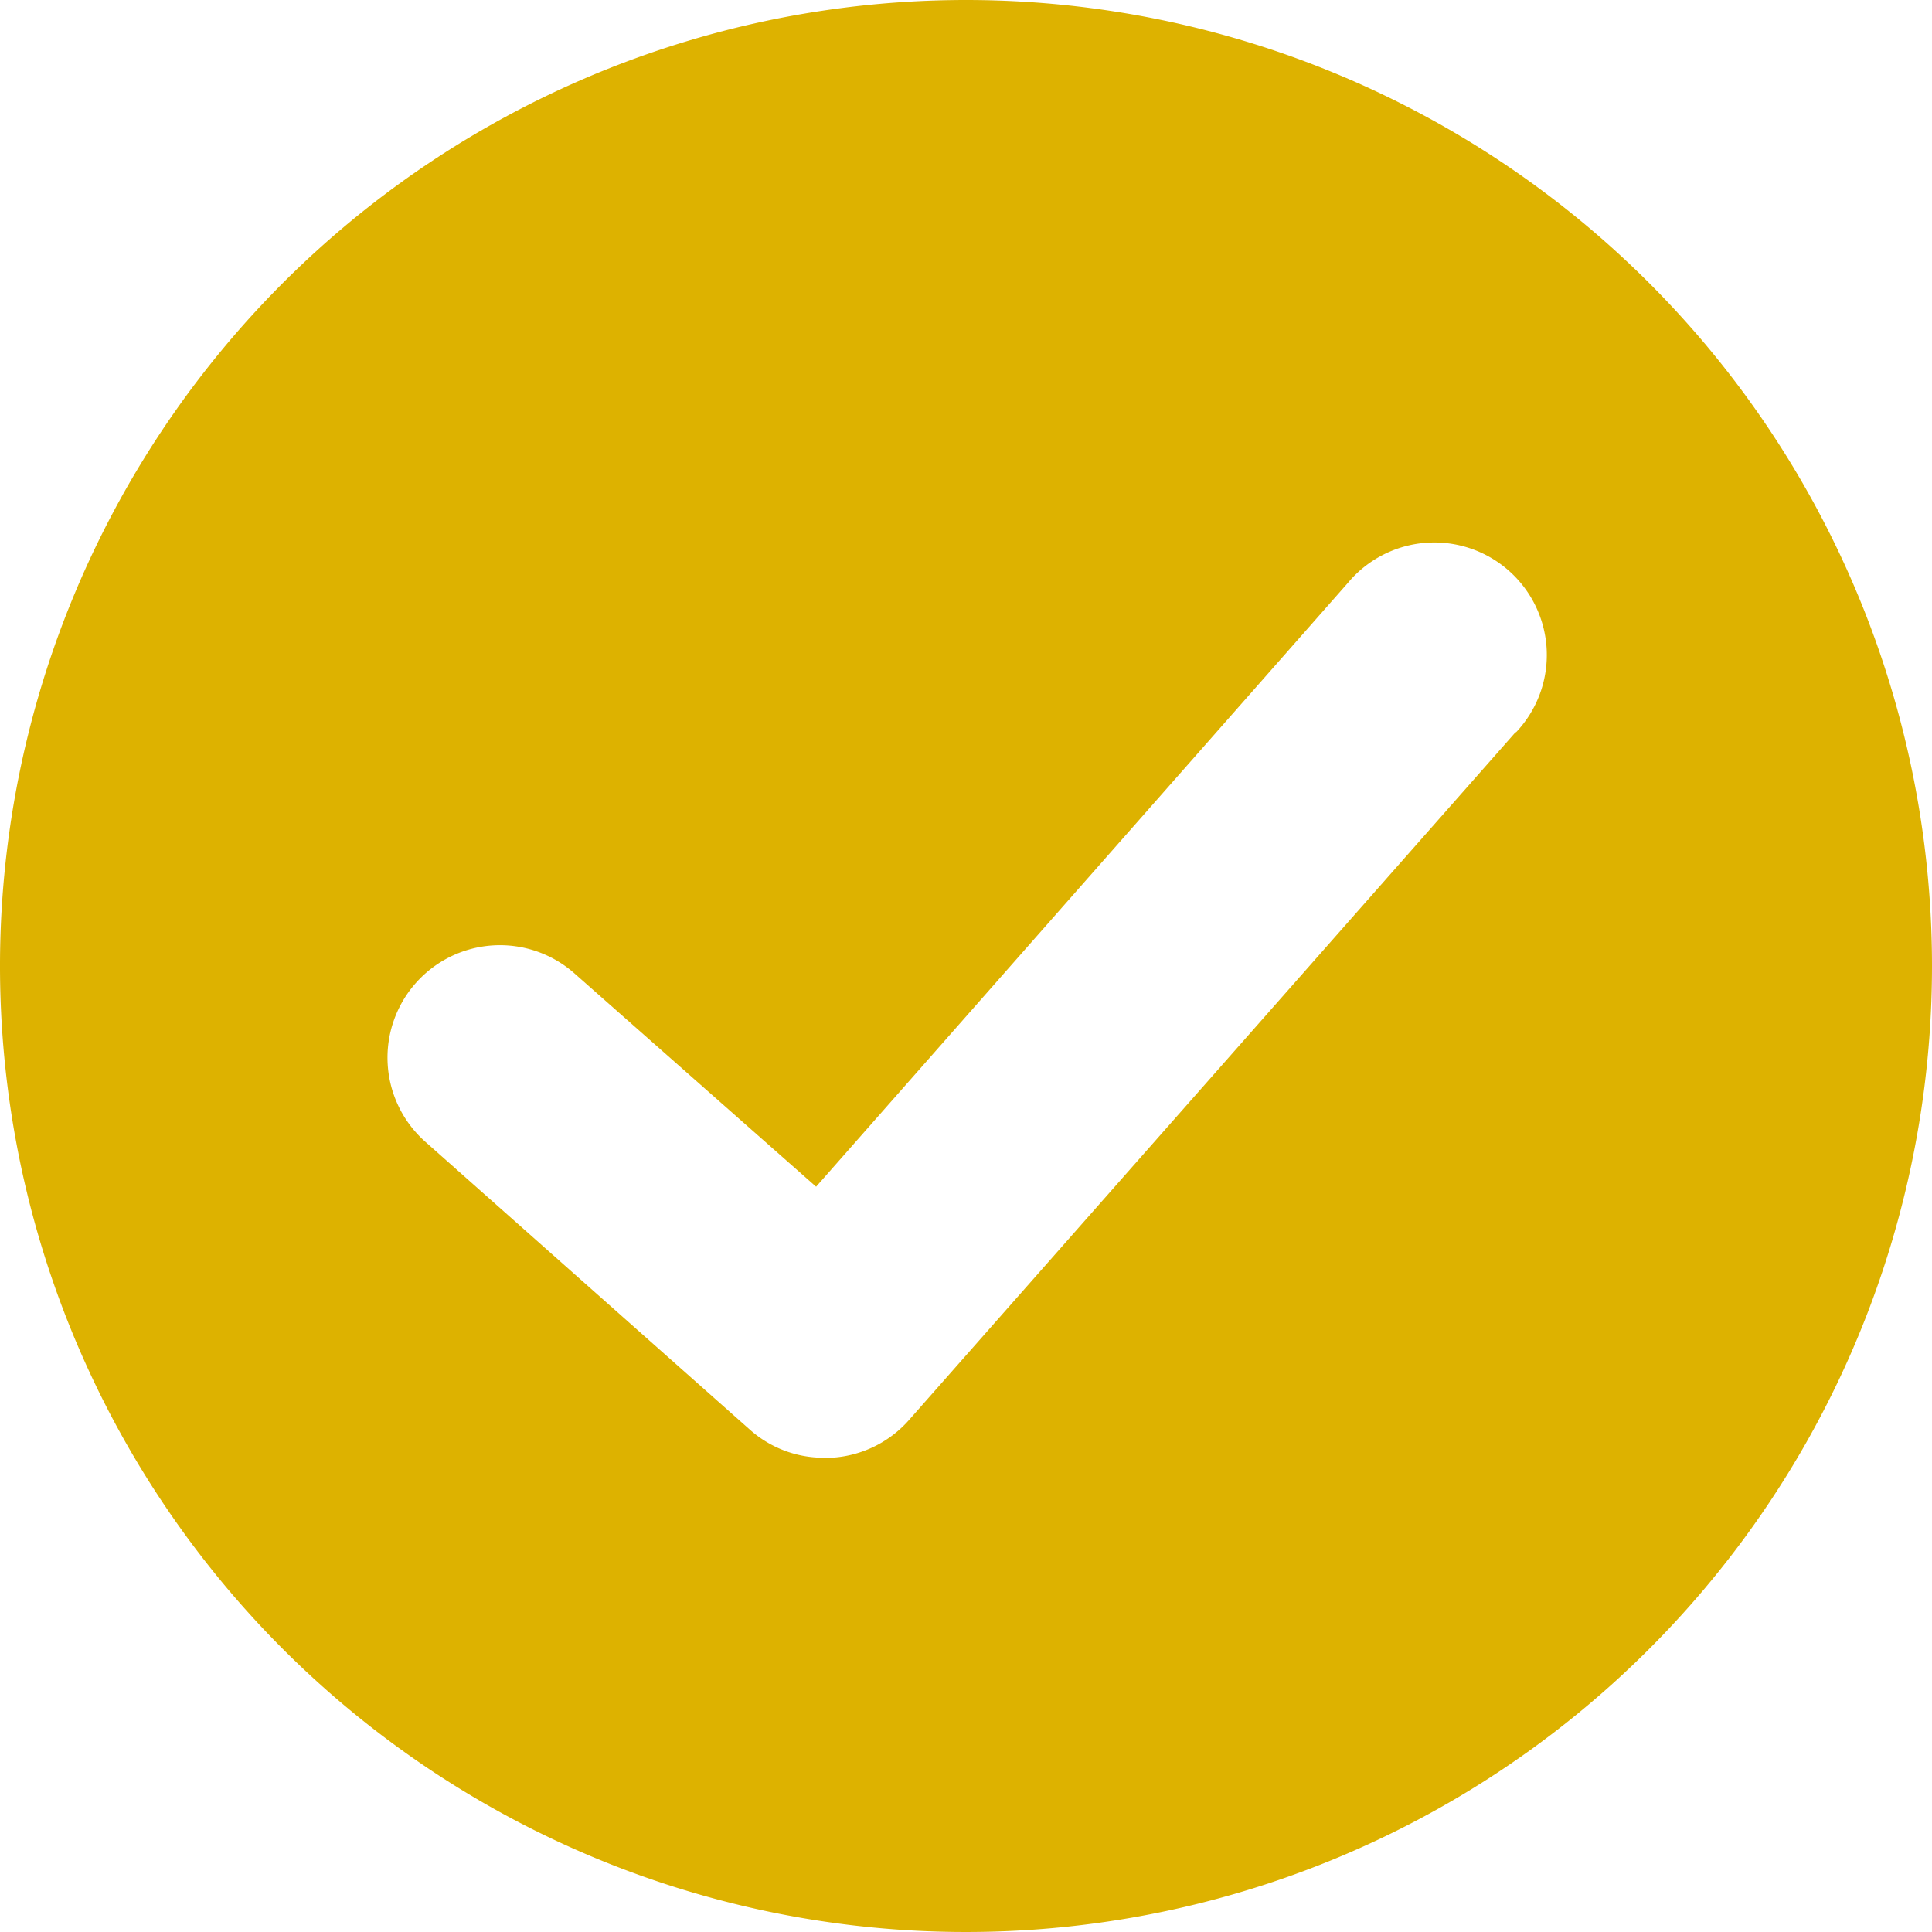 <?xml version="1.0" encoding="UTF-8"?> <svg xmlns="http://www.w3.org/2000/svg" width="29" height="29" viewBox="0 0 29 29"><path id="check_23_" data-name="check (23)" d="M14.5,0A14.5,14.5,0,1,0,29,14.5,14.5,14.5,0,0,0,14.5,0Zm8.241,11-9.1,10.319a1.68,1.68,0,0,1-1.16.562h-.109a1.661,1.661,0,0,1-1.118-.423l-4.87-4.32a1.688,1.688,0,0,1,2.241-2.525l3.625,3.2,7.981-9.062a1.689,1.689,0,1,1,2.531,2.235Z" fill="#ddb200"></path></svg> 